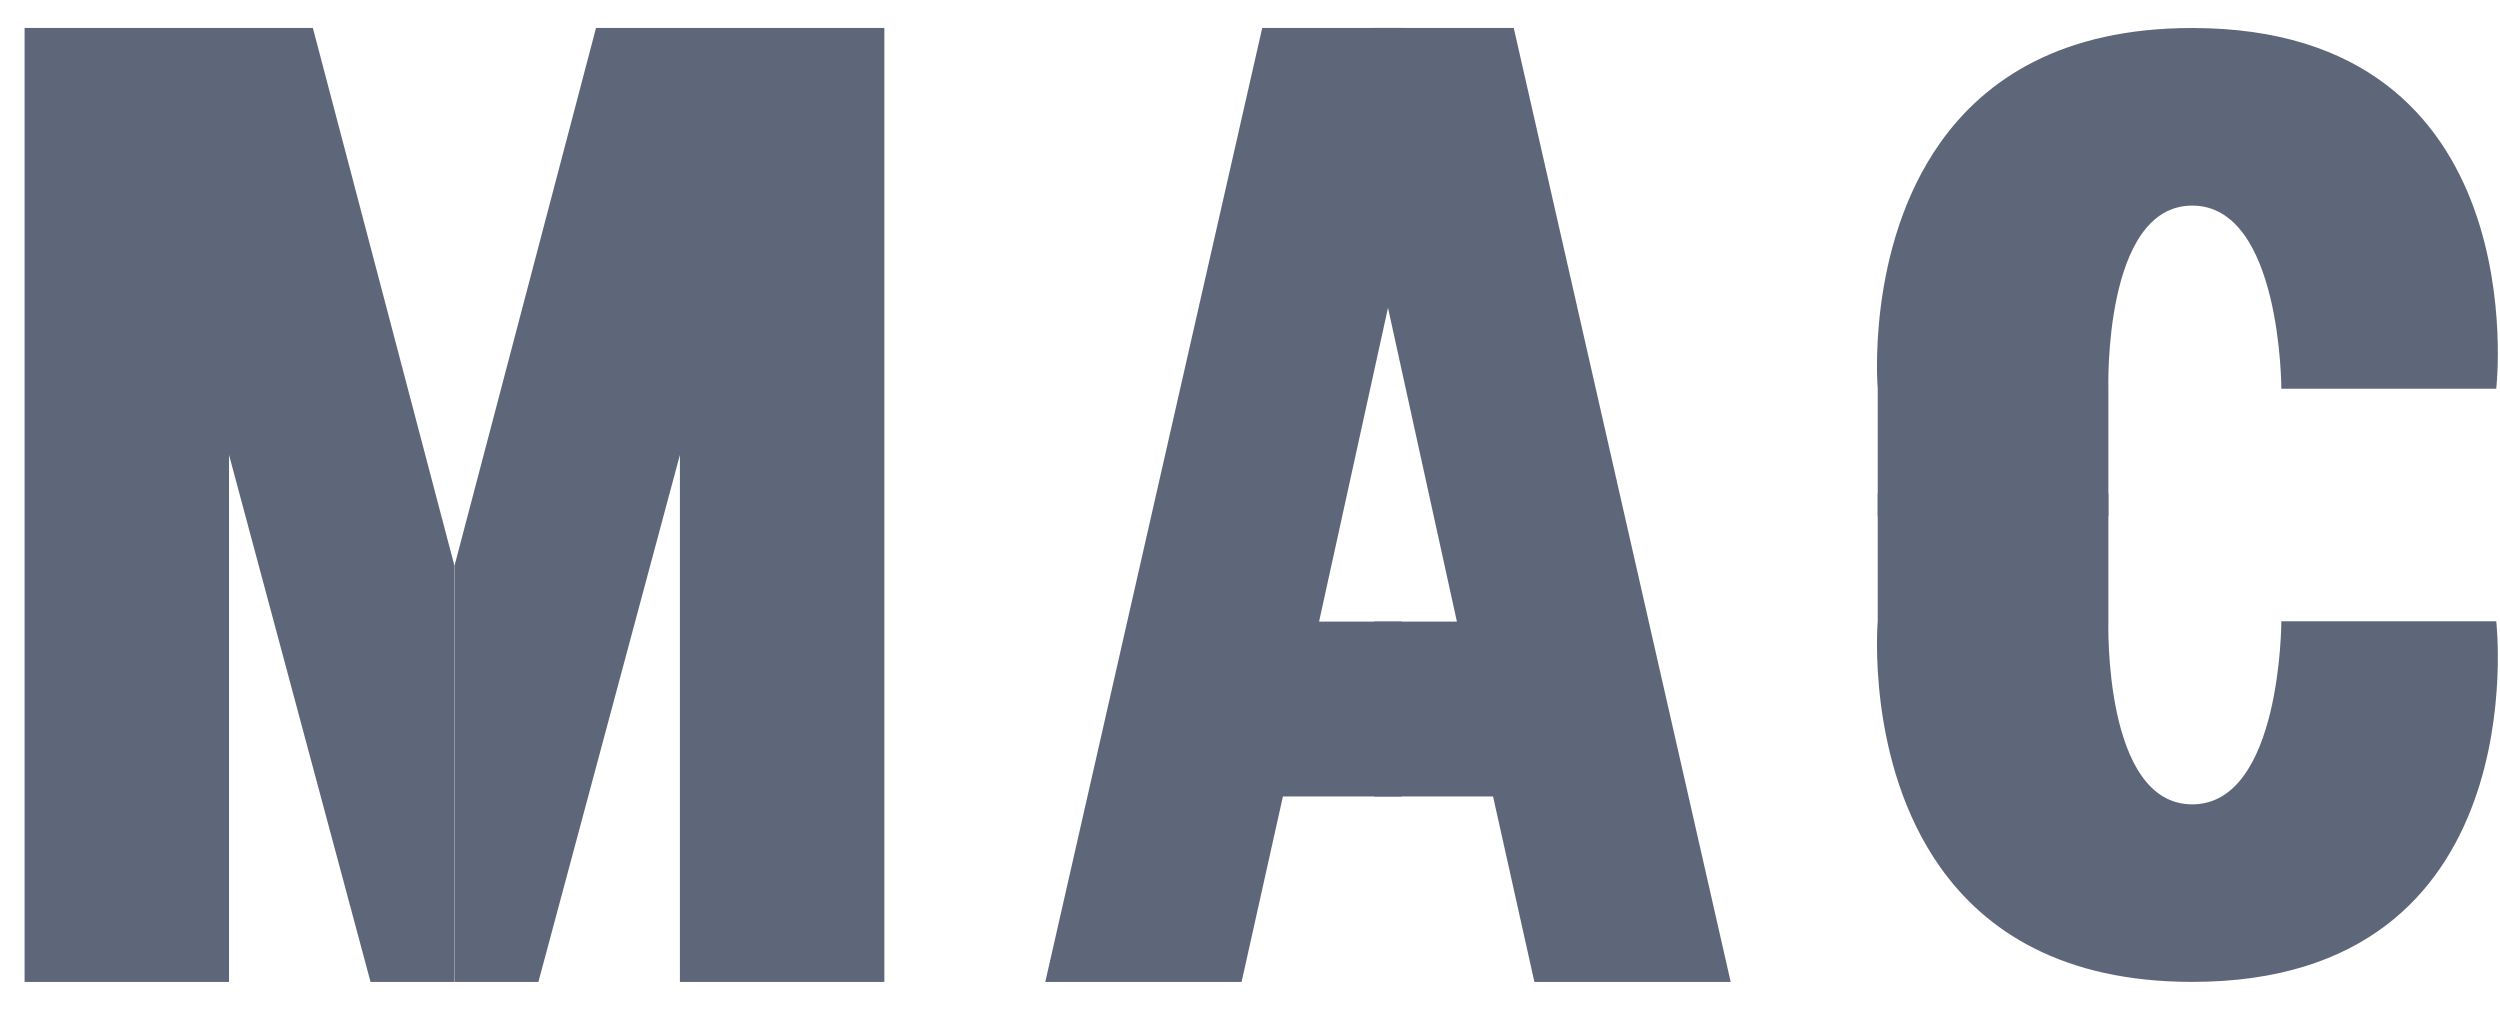 <svg width="54" height="22" viewBox="0 0 54 22" fill="none" xmlns="http://www.w3.org/2000/svg">
<path d="M0.531 0.604V21.21H4.947V9.826L8.004 21.21H9.815V12.217L6.758 0.604H0.531Z" fill="#5E6679"/>
<path d="M19.102 0.604V21.21H14.686V9.826L11.629 21.21H9.818V12.217L12.874 0.604H19.102Z" fill="#5E6679"/>
<path d="M27.264 0.604L22.578 21.21H26.818L27.711 17.204H30.277V13.426H28.492L30.277 5.298V0.604H27.264Z" fill="#5E6679"/>
<path d="M32.697 0.604L37.383 21.21H33.143L32.25 17.204H29.684V13.426H31.469L29.684 5.298V0.604H32.697Z" fill="#5E6679"/>
<path d="M53.919 8.396H49.277C49.277 8.396 49.277 4.441 47.352 4.441C45.428 4.441 45.541 8.396 45.541 8.396V11.153H40.559V8.396C40.559 8.396 40.294 5.362 41.911 3.081C42.886 1.706 44.543 0.605 47.352 0.605C54.825 0.605 53.919 8.396 53.919 8.396Z" fill="#5E6679"/>
<path d="M53.919 13.419H49.277C49.277 13.419 49.277 17.374 47.352 17.374C45.428 17.374 45.541 13.419 45.541 13.419V10.662H40.559V13.419C40.559 13.419 40.294 16.453 41.911 18.734C42.886 20.108 44.543 21.209 47.352 21.209C54.825 21.209 53.919 13.419 53.919 13.419Z" fill="#5E6679"/>
</svg>
